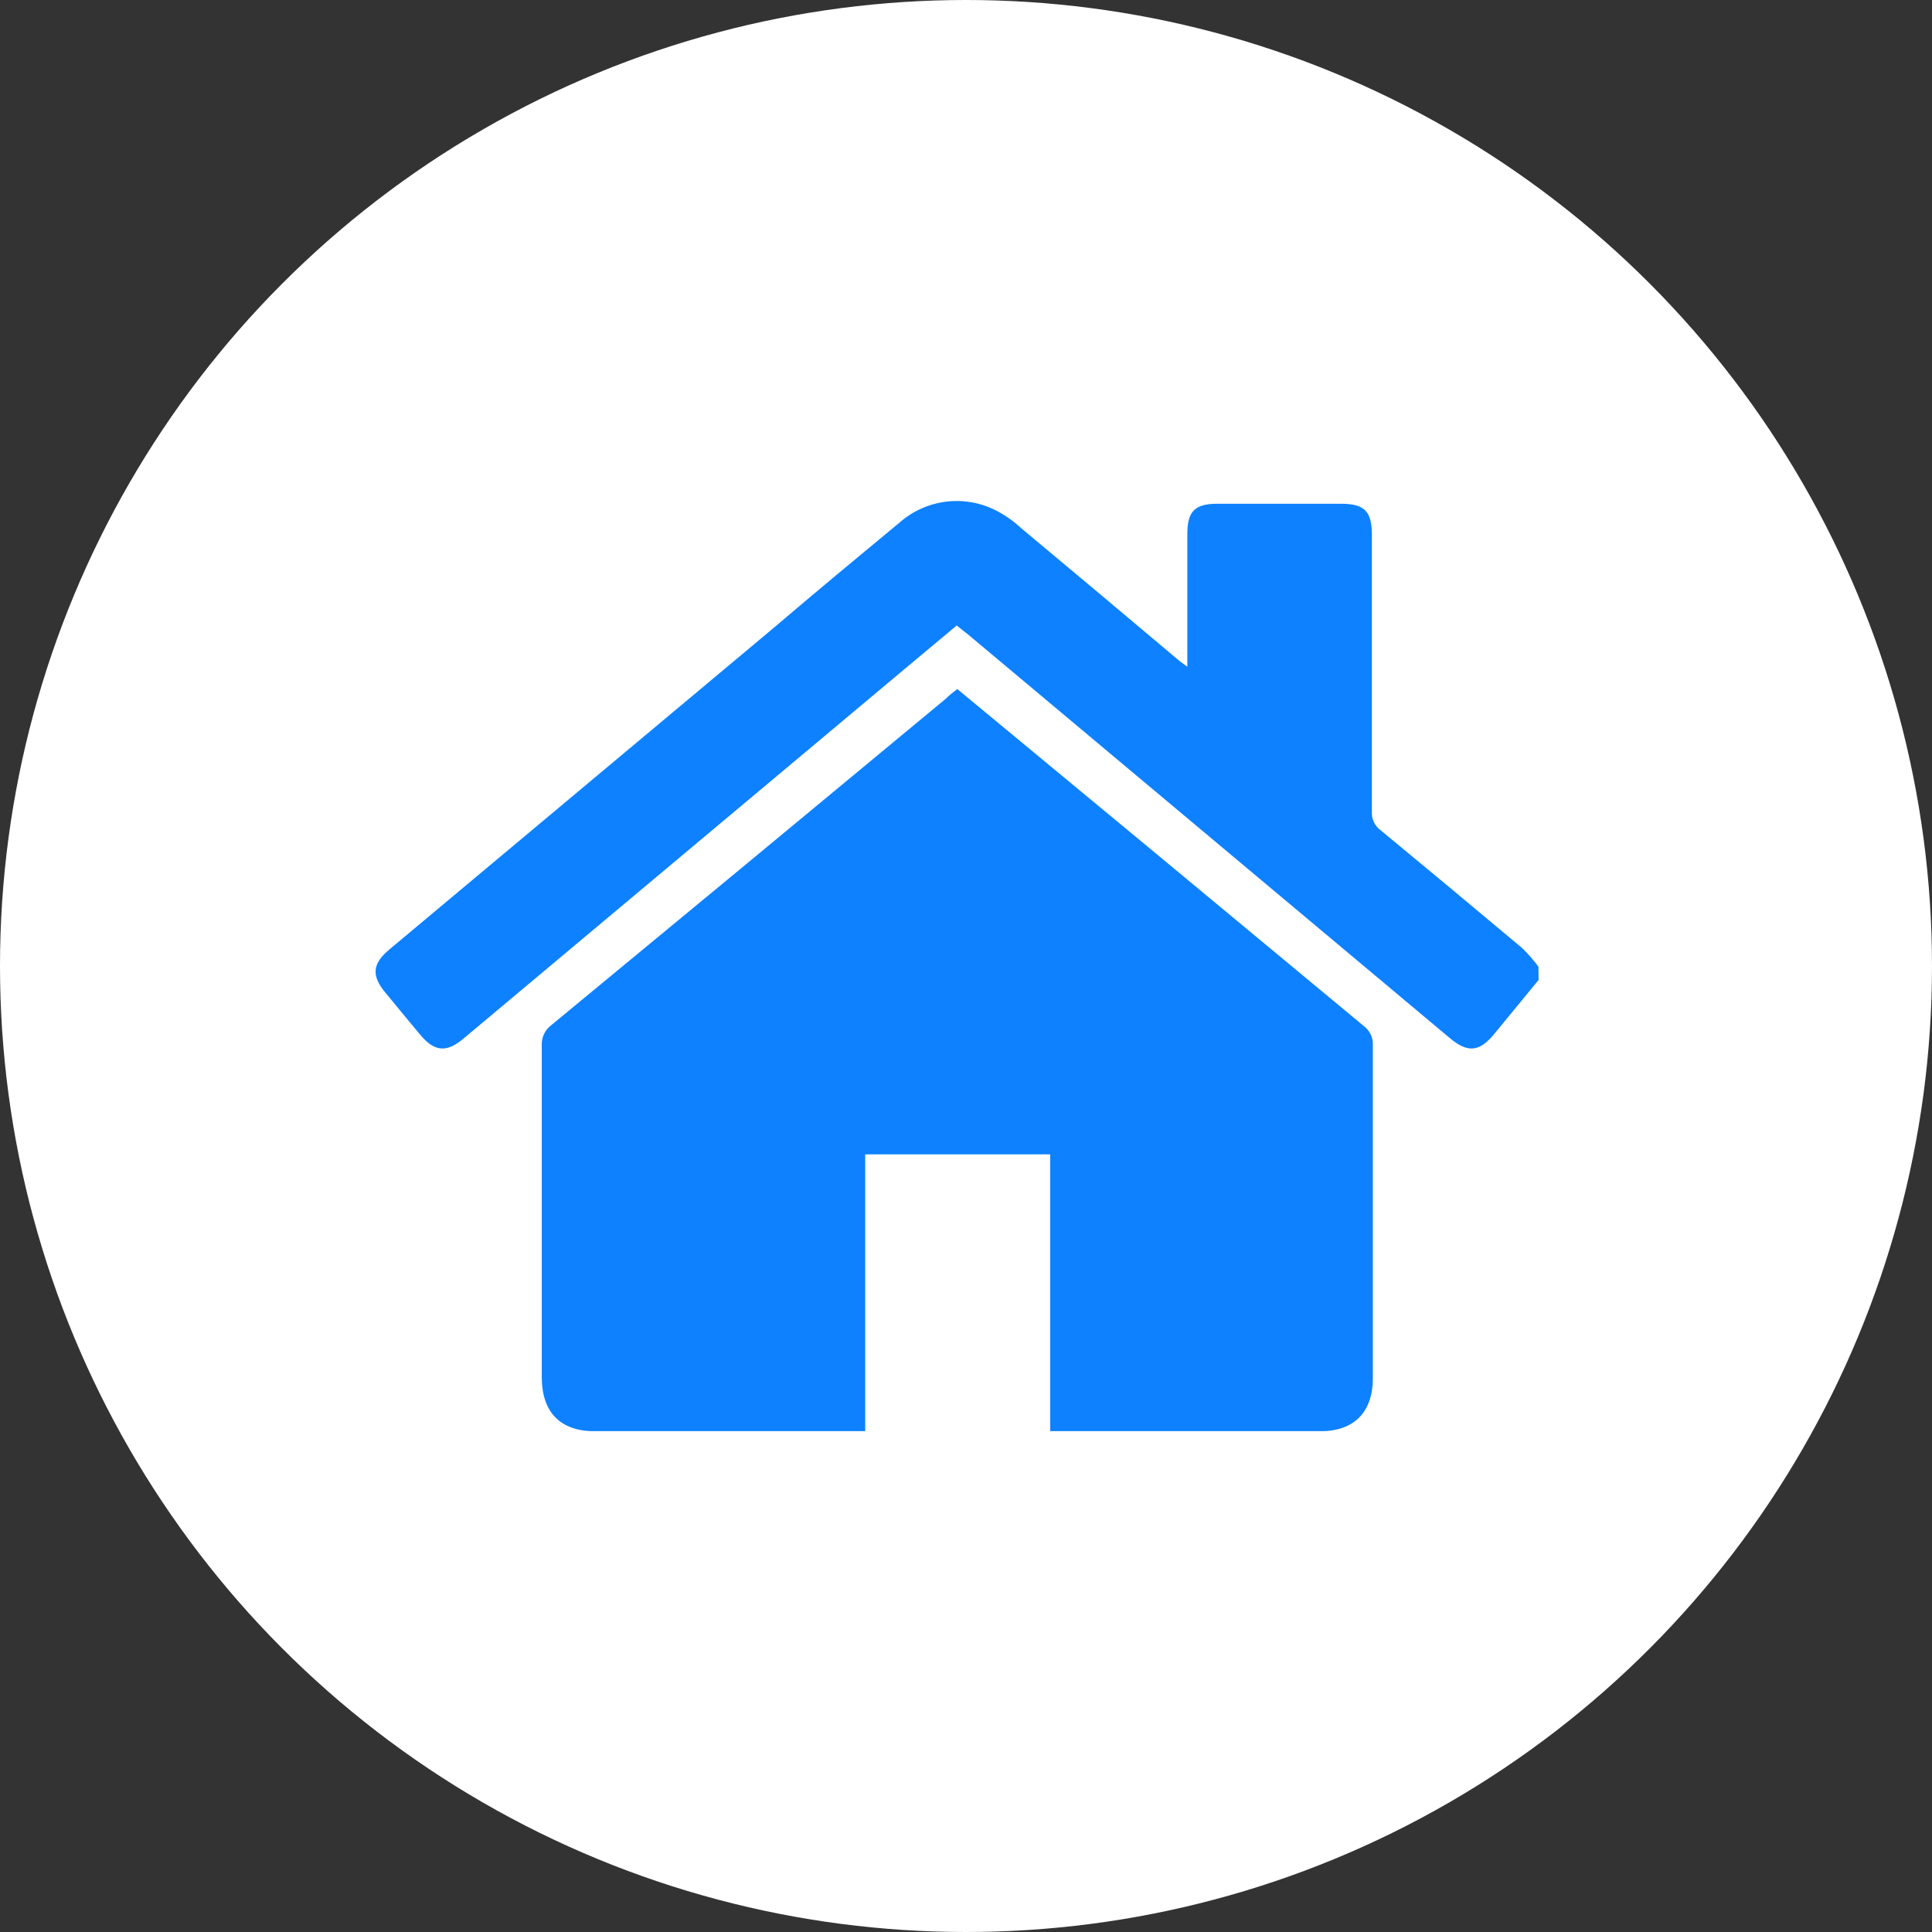 <svg width="108" height="108" viewBox="0 0 108 108" fill="none" xmlns="http://www.w3.org/2000/svg">
<rect x="0" y="0" width="108" height="108" fill="#333333" stroke="none"/>
<circle cx="54" cy="54" r="54" fill="white"/>
<g clip-path="url(#clip0_210_6)">
<path d="M86.007 54.781L83.515 57.815C82.689 58.811 82.041 58.864 81.044 58.028L54.141 35.49L53.48 34.966L50.467 37.483L25.897 58.068C24.965 58.851 24.291 58.791 23.511 57.868C22.846 57.071 22.185 56.273 21.529 55.471C20.755 54.535 20.815 53.871 21.76 53.081L43.264 35.086C45.603 33.093 47.936 31.154 50.288 29.209C51.02 28.567 51.926 28.161 52.889 28.043C53.853 27.924 54.83 28.099 55.694 28.545C56.201 28.807 56.67 29.138 57.088 29.528C60.018 31.971 62.941 34.424 65.858 36.885C65.996 37.005 66.148 37.104 66.373 37.27C66.373 36.978 66.373 36.779 66.373 36.606C66.373 34.348 66.373 32.097 66.373 29.84C66.373 28.585 66.796 28.16 68.045 28.16C70.353 28.16 72.66 28.16 74.964 28.16C76.285 28.16 76.682 28.591 76.689 29.88C76.689 35.046 76.689 40.212 76.689 45.378C76.677 45.575 76.715 45.771 76.798 45.95C76.881 46.128 77.007 46.283 77.165 46.401C79.808 48.583 82.451 50.783 85.094 53.001C85.422 53.323 85.725 53.669 86 54.037L86.007 54.781Z" fill="#0D81FF"/>
<path d="M53.513 38.518L64.245 47.403C68.241 50.719 72.241 54.039 76.246 57.363C76.411 57.488 76.543 57.653 76.63 57.842C76.716 58.031 76.755 58.238 76.742 58.446C76.742 64.648 76.742 70.856 76.742 77.039C76.742 78.944 75.698 80.007 73.801 80.007H59.335C59.15 80.007 58.959 80.007 58.707 80.007V64.528H48.365V80.007C48.068 80.007 47.863 80.007 47.658 80.007H33.252C31.322 80.007 30.291 78.951 30.285 76.992C30.285 70.794 30.285 64.61 30.285 58.439C30.274 58.222 30.317 58.005 30.409 57.809C30.501 57.612 30.64 57.441 30.813 57.31C38.188 51.228 45.552 45.134 52.905 39.03C53.077 38.844 53.282 38.704 53.513 38.518Z" fill="#0D81FF"/>
</g>
<defs>
<clipPath id="clip0_210_6">
<rect width="65" height="52" fill="white" transform="translate(21 28)"/>
</clipPath>
</defs>
</svg>

